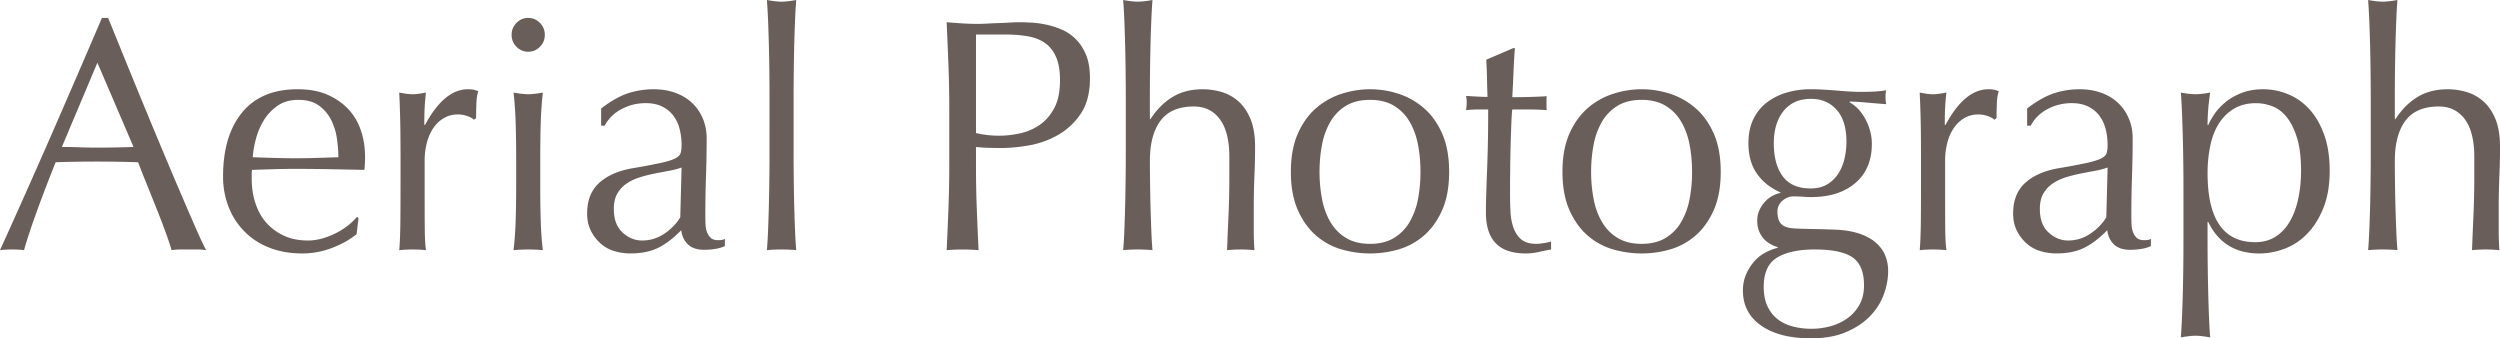 <svg xmlns="http://www.w3.org/2000/svg" width="206.68" height="27.976" viewBox="0 0 206.68 27.976"><g fill="#6A5E5A"><path d="M17.041 20.68c-.25-.037-.488-.055-.713-.055h-1.426c-.225 0-.463.018-.715.055-.125-.42-.295-.928-.512-1.522a58.356 58.356 0 0 0-.713-1.864l-.793-1.976a133.39 133.39 0 0 1-.754-1.905 108.875 108.875 0 0 0-5.17-.042c-.539.01-1.086.023-1.643.042-.574 1.426-1.094 2.783-1.561 4.072s-.818 2.354-1.051 3.195c-.305-.037-.637-.055-.996-.055s-.689.018-.994.055a732.565 732.565 0 0 0 4.254-9.545A1435.56 1435.56 0 0 0 8.428 1.48h.51l1.4 3.442a784.359 784.359 0 0 0 3.096 7.501 440.134 440.134 0 0 0 2.707 6.336c.367.843.668 1.482.9 1.921zM5.115 12.15c.467 0 .951.009 1.453.027.504.019.988.027 1.455.027a84.411 84.411 0 0 0 3.016-.055L8.051 5.184 5.115 12.15zM20.018 9.298c1.049-1.28 2.578-1.92 4.59-1.92.951 0 1.771.15 2.463.452s1.27.704 1.736 1.207.813 1.093 1.037 1.769c.225.677.336 1.399.336 2.167 0 .184-.004.361-.014.535s-.021.353-.039.535l-2.881-.056c-.953-.017-1.912-.027-2.881-.027-.594 0-1.182.011-1.764.027l-1.764.056a2.305 2.305 0 0 0-.027.411v.356c0 .713.104 1.381.311 2.002.205.622.506 1.158.9 1.604a4.33 4.33 0 0 0 1.455 1.069c.574.266 1.238.398 1.992.398.359 0 .727-.051 1.104-.151a6.159 6.159 0 0 0 2.114-1.028c.314-.236.588-.494.82-.768l.135.082-.16 1.344c-.539.439-1.207.814-2.006 1.125s-1.629.466-2.49.466c-.969 0-1.854-.15-2.652-.452a5.85 5.85 0 0 1-3.42-3.36 6.832 6.832 0 0 1-.471-2.551c-.001-2.248.525-4.012 1.576-5.292zm2.961-.576a3.965 3.965 0 0 0-1.131 1.166 5.593 5.593 0 0 0-.674 1.535A8.261 8.261 0 0 0 20.893 13c.555.019 1.135.037 1.736.055a55.696 55.696 0 0 0 3.567 0c.609-.018 1.203-.036 1.777-.055 0-.493-.041-1.015-.121-1.563-.082-.548-.242-1.06-.484-1.535s-.58-.868-1.01-1.18c-.432-.311-.996-.466-1.697-.466-.665 0-1.225.155-1.682.466zM38.646 9.6a2.367 2.367 0 0 0-.795-.138c-.43 0-.816.101-1.156.302a2.681 2.681 0 0 0-.861.81c-.234.338-.414.74-.539 1.206a5.76 5.76 0 0 0-.188 1.495v3.018c0 1.225.004 2.162.012 2.811.01.649.041 1.176.096 1.577a11.058 11.058 0 0 0-2.209 0c.055-.621.086-1.467.096-2.537.008-1.069.012-2.381.012-3.936v-.878c0-.713-.004-1.535-.012-2.468a93.014 93.014 0 0 0-.096-3.209c.197.036.387.068.566.096a3.65 3.65 0 0 0 1.076 0c.18-.027.367-.06.566-.096a18.871 18.871 0 0 0-.121 1.563c-.01.384-.014.749-.014 1.097l.053.027c1.059-1.975 2.244-2.962 3.555-2.962.16 0 .301.009.416.027.117.019.266.065.445.137-.09.22-.145.554-.162 1.001-.018.448-.027.855-.027 1.221l-.188.138c-.089-.111-.265-.211-.525-.302zM42.699 1.893c.268-.274.592-.412.969-.412s.699.138.969.412.404.604.404.987-.135.714-.404.987c-.27.274-.592.411-.969.411s-.701-.137-.969-.411c-.27-.273-.404-.604-.404-.987s.135-.713.404-.987zm-.068 8.296a30.306 30.306 0 0 0-.176-2.537c.504.092.906.137 1.213.137.305 0 .709-.045 1.211-.137-.09.786-.148 1.632-.176 2.537a94.155 94.155 0 0 0-.039 2.592v2.852c0 .823.014 1.688.039 2.593.027.904.086 1.724.176 2.454a13.54 13.54 0 0 0-2.424 0c.09-.73.148-1.55.176-2.454.027-.905.041-1.77.041-2.593v-2.852c0-.823-.014-1.687-.041-2.592zM51.932 7.707a6.815 6.815 0 0 1 2.102-.329c.645 0 1.238.096 1.777.288.539.191 1 .466 1.383.822.383.357.682.787.9 1.289.217.503.326 1.057.326 1.659 0 1.043-.018 2.081-.053 3.113a91.81 91.81 0 0 0-.055 3.277c0 .22.004.453.014.699.01.247.049.467.121.659.072.191.176.352.311.479s.336.192.605.192c.09 0 .184-.005.283-.014a.647.647 0 0 0 .281-.097v.604a3.097 3.097 0 0 1-.74.22 5.383 5.383 0 0 1-.982.082c-.582 0-1.029-.15-1.338-.452-.311-.302-.492-.69-.547-1.166-.643.658-1.279 1.144-1.904 1.454-.627.311-1.395.466-2.307.466-.447 0-.887-.064-1.316-.192a2.982 2.982 0 0 1-1.139-.631 3.427 3.427 0 0 1-.805-1.056c-.207-.411-.309-.882-.309-1.412 0-1.098.334-1.947 1.006-2.551.67-.603 1.596-1.006 2.777-1.207a52.381 52.381 0 0 0 2.266-.425c.547-.119.949-.242 1.207-.37.26-.128.416-.279.471-.453.053-.174.08-.397.08-.672a5.22 5.22 0 0 0-.162-1.316 3.042 3.042 0 0 0-.512-1.097 2.578 2.578 0 0 0-.914-.755c-.377-.191-.834-.288-1.373-.288-.719 0-1.387.165-2.006.494s-1.082.786-1.387 1.371h-.297V8.969c.81-.622 1.554-1.041 2.236-1.262zm3.357 6.418c-.402.073-.809.15-1.219.233-.41.082-.816.188-1.219.314-.402.13-.76.302-1.072.521s-.563.494-.75.823-.281.75-.281 1.262c0 .859.24 1.508.723 1.947.482.438 1.018.658 1.607.658.68 0 1.301-.192 1.863-.576s.996-.832 1.299-1.344l.107-4.114a6.317 6.317 0 0 1-1.058.276zM63.604 5.869a153.593 153.593 0 0 0-.107-4.21A43.37 43.37 0 0 0 63.4 0c.504.092.906.137 1.213.137.305 0 .709-.045 1.211-.137a51.514 51.514 0 0 0-.094 1.659c-.027.649-.051 1.33-.068 2.043-.018.714-.031 1.436-.039 2.167-.01.731-.014 1.408-.014 2.029v4.965c0 .622.004 1.299.014 2.029.008.731.021 1.454.039 2.167s.041 1.39.068 2.029c.027.641.059 1.171.094 1.591a13.54 13.54 0 0 0-2.424 0c.037-.42.068-.95.096-1.591.025-.64.049-1.316.066-2.029s.031-1.436.041-2.167c.008-.73.014-1.407.014-2.029V7.898c0-.621-.006-1.297-.013-2.029zM78.41 5.39a591.74 591.74 0 0 0-.148-3.552c.432.036.867.068 1.307.096s.875.041 1.305.041c.217 0 .477-.009.781-.027.305-.018.615-.032.93-.041.313-.009.613-.022.9-.041s.529-.027.729-.027c.268 0 .6.009.996.027.395.019.811.073 1.252.164.439.092.875.229 1.305.411.432.184.822.448 1.172.796s.633.781.848 1.303.322 1.166.322 1.934c0 1.207-.256 2.186-.768 2.935a5.595 5.595 0 0 1-1.883 1.756 7.372 7.372 0 0 1-2.369.85c-.836.146-1.576.22-2.223.22-.412 0-.789-.004-1.131-.014-.34-.009-.689-.032-1.049-.068v1.508c0 1.207.021 2.396.066 3.565.045 1.171.096 2.322.148 3.456-.412-.037-.852-.055-1.318-.055s-.906.018-1.32.055c.055-1.134.104-2.285.148-3.456.045-1.17.068-2.358.068-3.565v-4.72a89.707 89.707 0 0 0-.068-3.551zm4.188 5.829c.555 0 1.129-.065 1.723-.193a4.548 4.548 0 0 0 1.629-.699c.492-.338.896-.805 1.211-1.398.314-.595.471-1.358.471-2.291 0-.785-.107-1.426-.322-1.918-.215-.495-.516-.879-.902-1.153s-.857-.462-1.414-.563c-.557-.1-1.184-.15-1.885-.15h-2.422V11a8.212 8.212 0 0 0 1.911.219zM93.057 5.869a153.593 153.593 0 0 0-.107-4.21A45.782 45.782 0 0 0 92.854 0c.504.092.906.137 1.213.137.305 0 .709-.045 1.211-.137a42.021 42.021 0 0 0-.094 1.646c-.027.641-.051 1.313-.068 2.016a148.29 148.29 0 0 0-.039 2.126c-.01.713-.014 1.371-.014 1.975v2.084h.053c.504-.785 1.107-1.394 1.811-1.823.701-.429 1.539-.645 2.512-.645a5.55 5.55 0 0 1 1.525.219c.512.147.977.398 1.391.755s.752.841 1.012 1.453c.262.613.393 1.395.393 2.346 0 .786-.018 1.595-.055 2.427a63.1 63.1 0 0 0-.053 2.646v1.783a24.496 24.496 0 0 0 .053 1.673 11.284 11.284 0 0 0-1.143-.055c-.383 0-.756.018-1.119.055.037-.95.076-1.929.123-2.935.043-1.005.066-2.038.066-3.1v-1.673c0-1.371-.26-2.408-.781-3.112-.52-.704-1.238-1.057-2.154-1.057-1.256 0-2.176.394-2.758 1.18-.584.786-.875 1.893-.875 3.319 0 .512.004 1.105.014 1.782a141.638 141.638 0 0 0 .107 4.031c.025.641.057 1.162.094 1.563a13.574 13.574 0 0 0-2.424 0c.037-.42.068-.95.096-1.591.025-.64.049-1.316.066-2.029s.031-1.436.041-2.167c.008-.73.014-1.407.014-2.029V7.898c-.002-.621-.008-1.297-.015-2.029zM107.299 11.039c.385-.868.893-1.572 1.52-2.111a6.012 6.012 0 0 1 2.113-1.18 7.698 7.698 0 0 1 2.33-.37c.789 0 1.57.123 2.342.37s1.471.641 2.1 1.18 1.135 1.243 1.521 2.111c.385.869.578 1.925.578 3.168 0 1.244-.193 2.3-.578 3.168-.387.868-.893 1.572-1.521 2.111a5.509 5.509 0 0 1-2.1 1.139 8.464 8.464 0 0 1-4.672 0 5.51 5.51 0 0 1-2.113-1.139c-.627-.539-1.135-1.243-1.52-2.111-.387-.868-.58-1.924-.58-3.168 0-1.243.193-2.299.58-3.168zm1.992 5.391c.133.712.363 1.348.686 1.905s.754 1.001 1.293 1.33c.537.329 1.201.494 1.992.494.789 0 1.453-.165 1.992-.494a3.708 3.708 0 0 0 1.291-1.33 5.981 5.981 0 0 0 .688-1.905c.135-.714.201-1.455.201-2.223s-.066-1.509-.201-2.222-.363-1.348-.688-1.906a3.708 3.708 0 0 0-1.291-1.33c-.539-.329-1.203-.493-1.992-.493-.791 0-1.455.164-1.992.493a3.697 3.697 0 0 0-1.293 1.33 5.985 5.985 0 0 0-.686 1.906c-.135.713-.203 1.454-.203 2.222s.068 1.509.203 2.223zM125.242 3.977a49.292 49.292 0 0 0-.121 2.044c-.027.667-.059 1.339-.096 2.016.197 0 .566-.005 1.105-.014a43.612 43.612 0 0 0 1.75-.068c-.02.056-.027.155-.027.302v.575c0 .129.008.22.027.274a19.745 19.745 0 0 0-1.536-.055h-1.32c-.018.073-.039.366-.066.879a123.23 123.23 0 0 0-.107 4.03c-.01.769-.014 1.454-.014 2.058 0 .512.014 1.015.041 1.508.025.494.111.938.256 1.33.143.394.357.709.645.947.287.237.701.356 1.238.356.145 0 .338-.019.58-.056a4.4 4.4 0 0 0 .633-.137v.658c-.307.055-.643.123-1.01.206a4.899 4.899 0 0 1-1.064.123c-1.131 0-1.965-.283-2.504-.851-.537-.566-.807-1.398-.807-2.495 0-.494.008-1.029.027-1.604.018-.576.039-1.207.066-1.893s.049-1.444.068-2.276c.018-.832.025-1.76.025-2.784h-.861c-.143 0-.295.005-.457.014-.162.01-.332.023-.512.041a3.928 3.928 0 0 0 .055-.63c0-.091-.006-.183-.014-.274a3.074 3.074 0 0 0-.041-.272c.809.054 1.4.082 1.777.082a46.377 46.377 0 0 1-.041-1.373 41.035 41.035 0 0 0-.066-1.7l2.234-.96h.137zM129.752 11.039c.385-.868.893-1.572 1.52-2.111a6.012 6.012 0 0 1 2.113-1.18 7.698 7.698 0 0 1 2.33-.37c.789 0 1.57.123 2.342.37s1.471.641 2.1 1.18 1.135 1.243 1.521 2.111c.385.869.578 1.925.578 3.168 0 1.244-.193 2.3-.578 3.168-.387.868-.893 1.572-1.521 2.111a5.509 5.509 0 0 1-2.1 1.139 8.464 8.464 0 0 1-4.672 0 5.51 5.51 0 0 1-2.113-1.139c-.627-.539-1.135-1.243-1.52-2.111-.387-.868-.58-1.924-.58-3.168 0-1.243.193-2.299.58-3.168zm1.992 5.391c.133.712.363 1.348.686 1.905s.754 1.001 1.293 1.33c.537.329 1.201.494 1.992.494.789 0 1.453-.165 1.992-.494a3.708 3.708 0 0 0 1.291-1.33 5.981 5.981 0 0 0 .688-1.905c.135-.714.201-1.455.201-2.223s-.066-1.509-.201-2.222-.363-1.348-.688-1.906a3.708 3.708 0 0 0-1.291-1.33c-.539-.329-1.203-.493-1.992-.493-.791 0-1.455.164-1.992.493a3.697 3.697 0 0 0-1.293 1.33 5.985 5.985 0 0 0-.686 1.906c-.135.713-.203 1.454-.203 2.222s.068 1.509.203 2.223zM144.949 9.86c.27-.558.641-1.02 1.117-1.386a4.964 4.964 0 0 1 1.643-.822 6.975 6.975 0 0 1 1.979-.274c.34 0 .668.009.982.027s.713.046 1.197.082c.414.037.781.065 1.104.082.324.019.584.027.781.027 1.006 0 1.732-.044 2.182-.137-.02.093-.033.188-.041.288a2.902 2.902 0 0 0 0 .576c.008.101.021.196.041.288a68.524 68.524 0 0 1-1.521-.124 28.416 28.416 0 0 0-1.467-.096l-.055.055c.557.313 1.006.791 1.346 1.44.342.648.512 1.321.512 2.016 0 1.371-.453 2.445-1.359 3.223s-2.123 1.166-3.648 1.166c-.252 0-.498-.01-.74-.028a9.962 9.962 0 0 0-.74-.027c-.322 0-.623.119-.902.357a1.139 1.139 0 0 0-.416.904c0 .476.111.823.336 1.043.225.219.641.338 1.252.356.502.018.996.032 1.48.041s.979.022 1.48.041c.826.019 1.531.119 2.113.302.584.183 1.059.43 1.428.74.367.312.637.667.807 1.069.172.402.256.841.256 1.317 0 .64-.121 1.289-.363 1.947s-.619 1.252-1.131 1.782-1.17.969-1.979 1.316c-.807.349-1.777.521-2.906.521-1.742 0-3.115-.353-4.119-1.056-1.006-.704-1.508-1.669-1.508-2.894 0-.477.084-.915.256-1.317.17-.402.389-.759.658-1.069s.574-.558.916-.74c.34-.184.691-.32 1.051-.411v-.056c-.557-.164-.979-.438-1.266-.822s-.432-.841-.432-1.371c0-.312.059-.595.176-.851.115-.256.264-.484.443-.686s.387-.366.619-.494c.234-.128.459-.21.674-.247v-.055c-.826-.365-1.473-.882-1.939-1.549-.467-.668-.699-1.504-.699-2.51-.002-.764.133-1.426.402-1.984zm8.211 11.423c-.629-.438-1.67-.658-3.123-.658-1.346 0-2.387.224-3.123.672s-1.104 1.257-1.104 2.428c0 .621.104 1.151.309 1.591.207.438.484.795.836 1.069.35.274.766.476 1.252.604a6.086 6.086 0 0 0 1.561.191c.539 0 1.068-.073 1.588-.219.521-.146.982-.365 1.387-.658s.732-.663.982-1.111c.252-.448.377-.982.377-1.604 0-1.098-.315-1.866-.942-2.305zm-1.32-12.205c-.537-.604-1.246-.905-2.125-.905-.971 0-1.725.334-2.262 1.001-.539.668-.809 1.56-.809 2.675 0 1.151.246 2.062.74 2.729.494.668 1.262 1.001 2.303 1.001.52 0 .965-.104 1.332-.315.367-.21.674-.493.916-.85s.422-.769.537-1.233c.117-.468.176-.956.176-1.469 0-1.152-.269-2.03-.808-2.634zM164.346 9.6a2.367 2.367 0 0 0-.795-.138c-.43 0-.816.101-1.156.302a2.681 2.681 0 0 0-.861.81c-.234.338-.414.74-.539 1.206a5.76 5.76 0 0 0-.188 1.495v3.018c0 1.225.004 2.162.012 2.811.01.649.041 1.176.096 1.577a11.058 11.058 0 0 0-2.209 0c.055-.621.086-1.467.096-2.537.008-1.069.012-2.381.012-3.936v-.878c0-.713-.004-1.535-.012-2.468a93.014 93.014 0 0 0-.096-3.209c.197.036.387.068.566.096a3.65 3.65 0 0 0 1.076 0c.18-.027.367-.06.566-.096a18.871 18.871 0 0 0-.121 1.563c-.01.384-.014.749-.014 1.097l.053.027c1.059-1.975 2.244-2.962 3.555-2.962.16 0 .301.009.416.027.117.019.266.065.445.137-.09.22-.145.554-.162 1.001-.018.448-.027.855-.027 1.221l-.188.138c-.09-.111-.266-.211-.525-.302zM169.824 7.707a6.793 6.793 0 0 1 2.1-.329c.646 0 1.238.096 1.779.288.539.191 1 .466 1.381.822.383.357.684.787.9 1.289.219.503.328 1.057.328 1.659 0 1.043-.018 2.081-.055 3.113a96.96 96.96 0 0 0-.053 3.277c0 .22.004.453.014.699.008.247.049.467.121.659.07.191.174.352.309.479s.338.192.605.192c.09 0 .186-.005.283-.014.1-.01.193-.041.283-.097v.604a3.125 3.125 0 0 1-.74.22 5.414 5.414 0 0 1-.982.082c-.584 0-1.029-.15-1.34-.452-.309-.302-.49-.69-.545-1.166-.645.658-1.279 1.144-1.906 1.454-.625.311-1.395.466-2.307.466-.447 0-.885-.064-1.314-.192s-.809-.338-1.141-.631c-.33-.292-.6-.645-.805-1.056s-.309-.882-.309-1.412c0-1.098.336-1.947 1.006-2.551.672-.603 1.598-1.006 2.777-1.207a52.579 52.579 0 0 0 2.268-.425c.545-.119.947-.242 1.207-.37s.416-.279.469-.453c.055-.174.082-.397.082-.672 0-.457-.055-.896-.162-1.316a3.076 3.076 0 0 0-.512-1.097 2.603 2.603 0 0 0-.916-.755c-.377-.191-.834-.288-1.373-.288-.717 0-1.387.165-2.006.494s-1.08.786-1.385 1.371h-.297V8.969c.808-.622 1.555-1.041 2.236-1.262zm3.358 6.418c-.402.073-.809.15-1.219.233a11.82 11.82 0 0 0-1.221.314c-.402.13-.758.302-1.07.521s-.563.494-.75.823-.283.75-.283 1.262c0 .859.242 1.508.725 1.947.482.438 1.018.658 1.607.658.68 0 1.299-.192 1.861-.576s.996-.832 1.301-1.344l.107-4.114a6.422 6.422 0 0 1-1.058.276zM180.498 13.604c-.008-.73-.021-1.458-.039-2.181-.02-.722-.041-1.411-.068-2.07a53.07 53.07 0 0 0-.094-1.7c.502.092.906.137 1.211.137s.709-.045 1.213-.137c-.072.476-.127.933-.162 1.371a15.65 15.65 0 0 0-.055 1.316h.055c.125-.292.305-.607.537-.946.234-.338.535-.658.902-.96a4.833 4.833 0 0 1 1.334-.754c.52-.201 1.111-.302 1.775-.302.682 0 1.355.134 2.02.397.664.266 1.252.672 1.764 1.221s.924 1.248 1.238 2.098c.314.851.471 1.861.471 3.031s-.17 2.185-.512 3.044c-.34.86-.785 1.573-1.332 2.14s-1.172.983-1.871 1.248-1.4.397-2.1.397c-1.975 0-3.383-.868-4.227-2.605h-.055v1.728a188.753 188.753 0 0 0 .055 4.114c.018.713.039 1.395.066 2.043.027.649.059 1.202.096 1.66-.504-.091-.908-.138-1.213-.138s-.709.047-1.211.138c.035-.458.066-1.011.094-1.66a137.043 137.043 0 0 0 .107-4.196c.01-.722.014-1.376.014-1.961v-4.443a133.13 133.13 0 0 0-.013-2.03zm9.397-2.222c-.225-.713-.512-1.284-.861-1.714s-.75-.727-1.197-.892a3.834 3.834 0 0 0-1.32-.247c-.719 0-1.332.156-1.844.467s-.93.727-1.252 1.248c-.324.521-.557 1.134-.699 1.837a11.07 11.07 0 0 0-.217 2.235c0 3.804 1.311 5.705 3.932 5.705.646 0 1.207-.15 1.682-.452.477-.302.871-.723 1.186-1.262.313-.539.547-1.17.699-1.893s.229-1.495.229-2.317c-.003-1.097-.114-2.001-.338-2.715zM195.979 5.869c-.01-.731-.021-1.453-.039-2.167-.02-.713-.041-1.394-.068-2.043A48.77 48.77 0 0 0 195.778 0c.502.092.906.137 1.211.137S197.698.092 198.2 0a51.65 51.65 0 0 0-.094 1.646 148.175 148.175 0 0 0-.107 4.142c-.01.713-.014 1.371-.014 1.975v2.084h.055c.504-.785 1.107-1.394 1.809-1.823.703-.429 1.539-.645 2.512-.645a5.55 5.55 0 0 1 1.525.219c.514.147.977.398 1.391.755s.752.841 1.014 1.453c.26.613.391 1.395.391 2.346 0 .786-.018 1.595-.053 2.427a59.751 59.751 0 0 0-.055 2.646v1.783a24.496 24.496 0 0 0 .055 1.673 11.296 11.296 0 0 0-1.145-.055c-.383 0-.754.018-1.117.055.035-.95.076-1.929.121-2.935.045-1.005.066-2.038.066-3.1v-1.673c0-1.371-.26-2.408-.779-3.112-.521-.704-1.238-1.057-2.154-1.057-1.256 0-2.176.394-2.76 1.18s-.875 1.893-.875 3.319a141.773 141.773 0 0 0 .121 5.813c.027.641.059 1.162.094 1.563a13.54 13.54 0 0 0-2.422 0c.035-.42.066-.95.094-1.591a131.49 131.49 0 0 0 .107-4.196c.01-.73.014-1.407.014-2.029V7.898c-.002-.621-.006-1.297-.015-2.029z"/></g></svg>